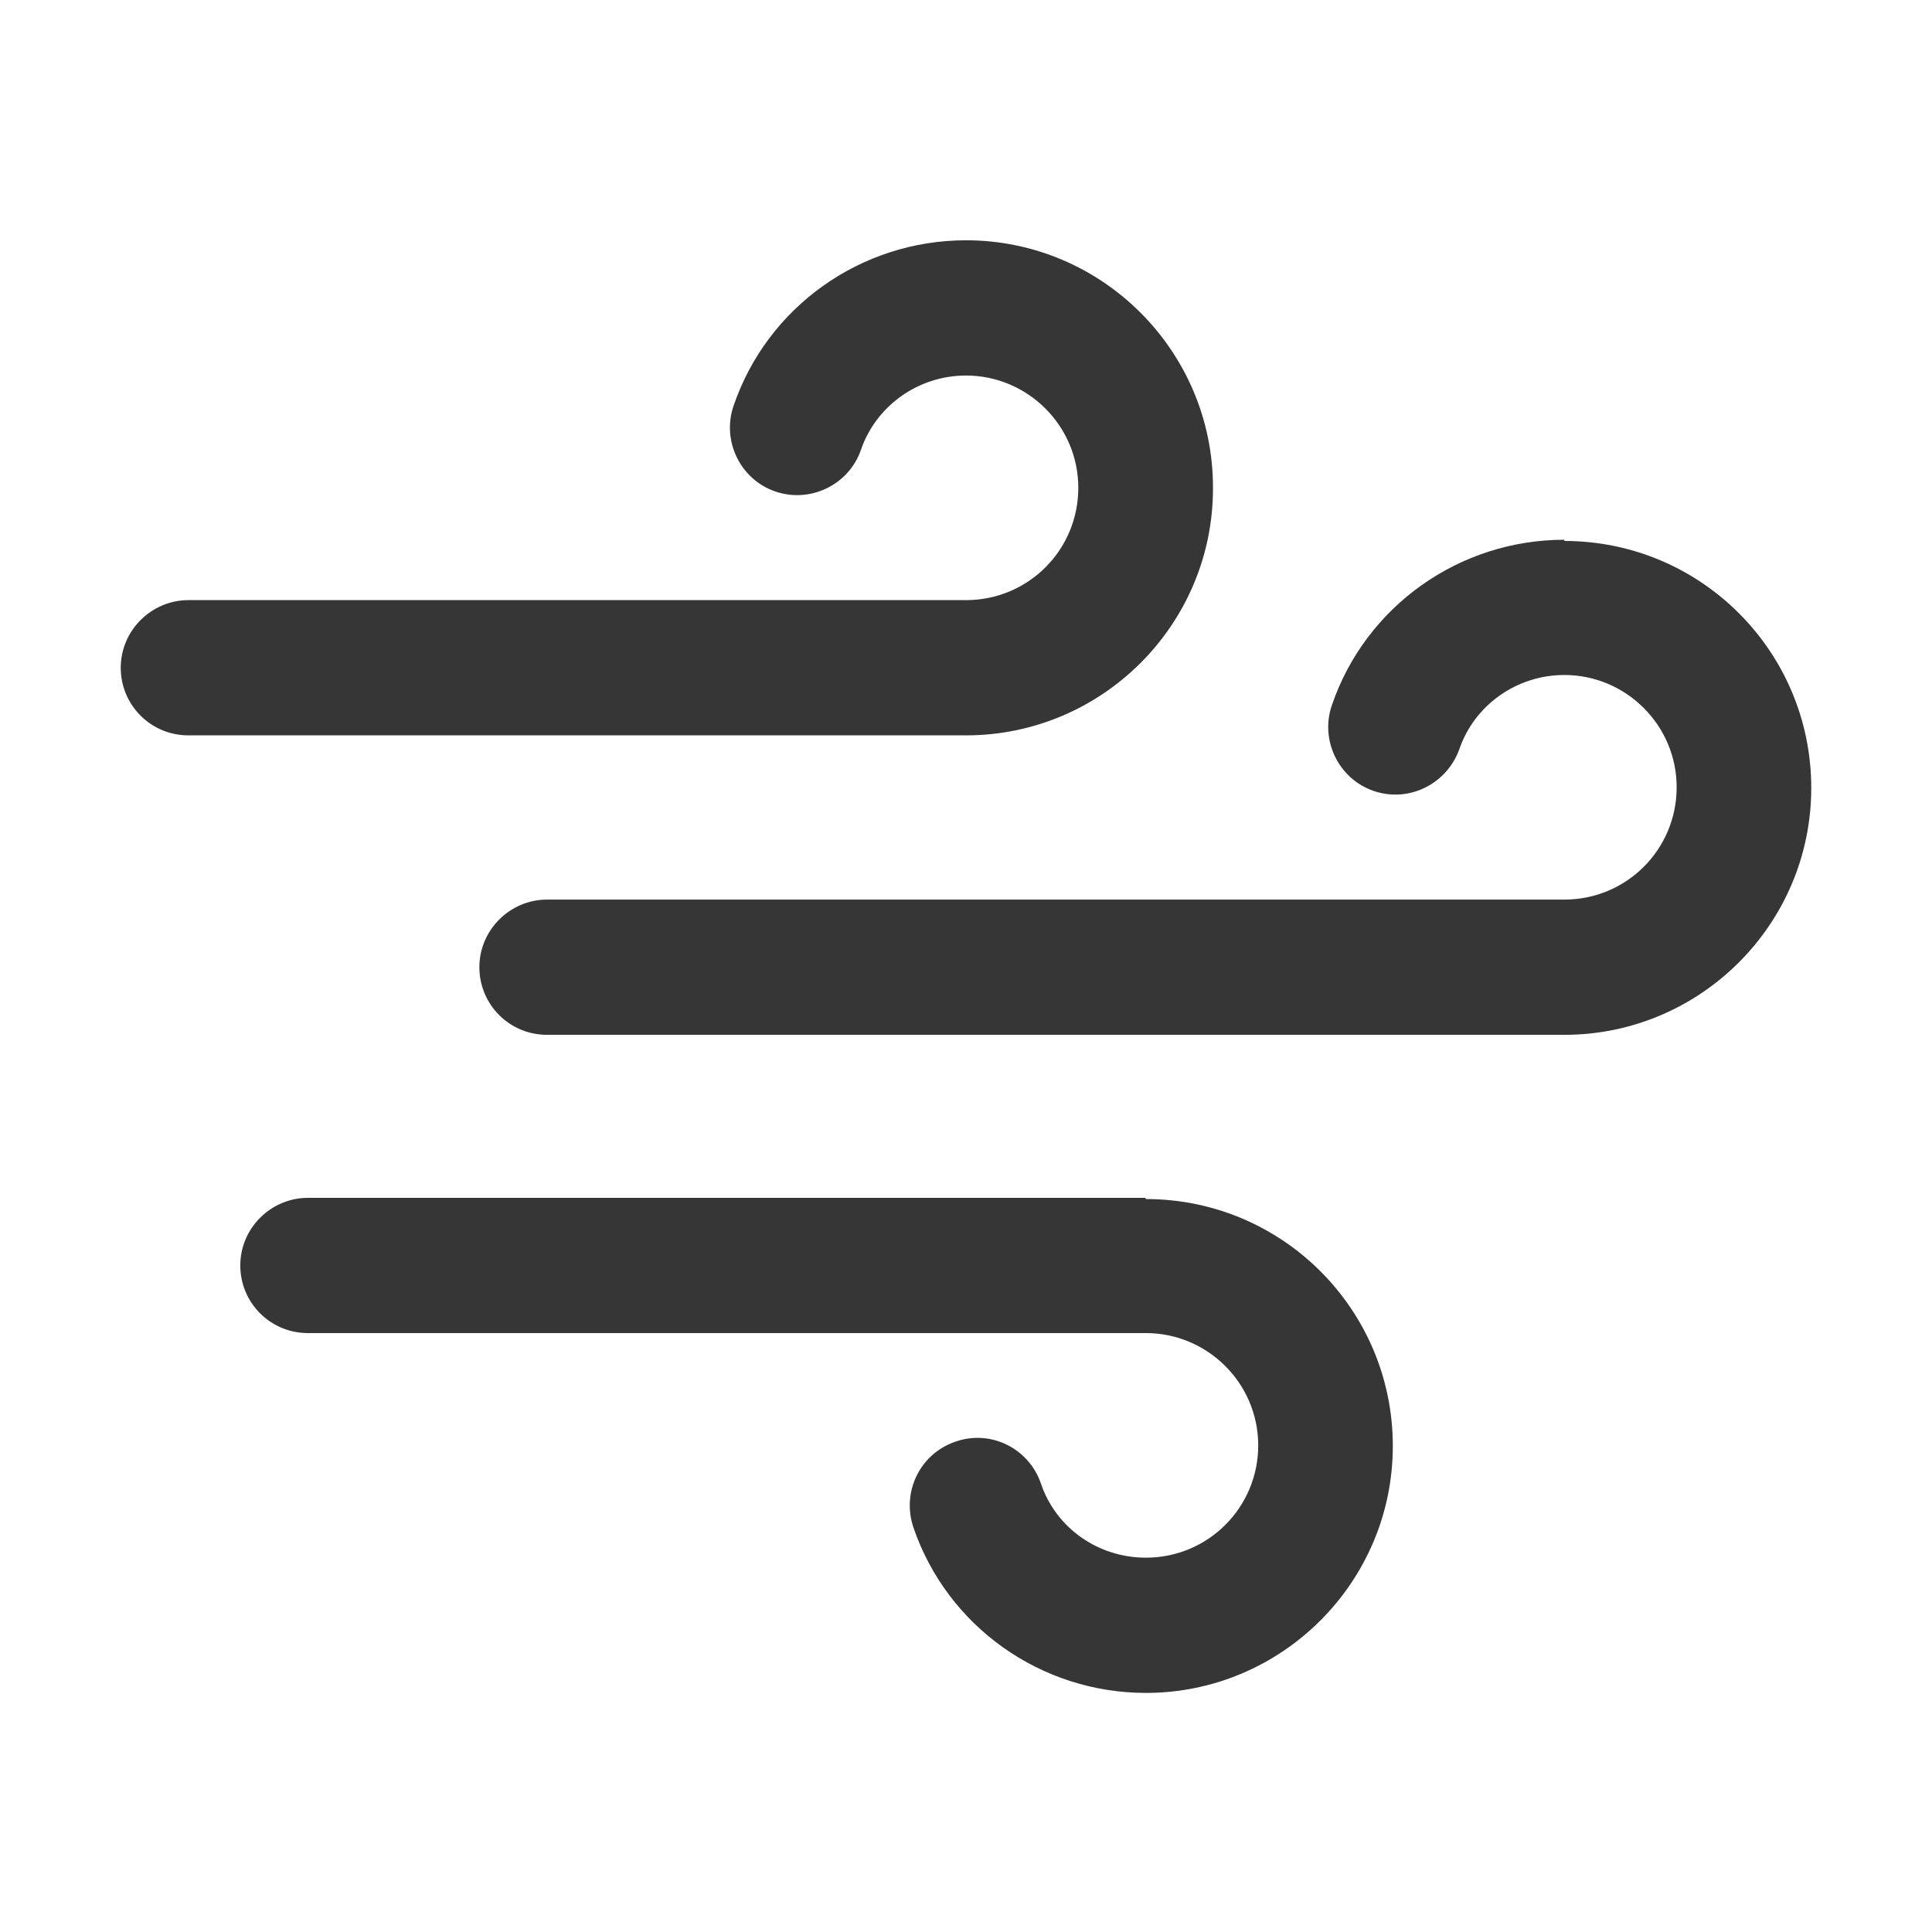 <svg xmlns="http://www.w3.org/2000/svg" fill="none" viewBox="0 0 24 24" height="24" width="24">
<path fill="#363636" d="M19.433 6.705C18.128 6.705 16.965 7.53 16.545 8.76C16.395 9.195 16.628 9.675 17.063 9.825C17.498 9.975 17.97 9.743 18.128 9.308C18.315 8.76 18.84 8.385 19.433 8.385C20.198 8.385 20.828 9.008 20.828 9.78C20.828 10.553 20.205 11.175 19.433 11.175H6.795C6.338 11.175 5.955 11.55 5.955 12.015C5.955 12.48 6.33 12.855 6.795 12.855H19.433C21.12 12.855 22.5 11.483 22.5 9.788C22.5 8.093 21.128 6.72 19.433 6.72L19.433 6.705Z"></path>
<path fill="#363636" d="M15.068 6.053C15.068 4.365 13.695 2.985 12 2.985C10.695 2.985 9.533 3.81 9.113 5.04C8.963 5.475 9.195 5.955 9.63 6.105C10.065 6.255 10.545 6.023 10.695 5.588C10.883 5.04 11.408 4.665 12 4.665C12.765 4.665 13.395 5.288 13.395 6.06C13.395 6.833 12.773 7.455 12 7.455H2.34C1.883 7.455 1.5 7.83 1.5 8.295C1.5 8.76 1.875 9.135 2.34 9.135H12C13.688 9.135 15.068 7.763 15.068 6.068L15.068 6.053Z"></path>
<path fill="#363636" d="M14.227 14.88H3.825C3.367 14.88 2.985 15.255 2.985 15.72C2.985 16.185 3.36 16.56 3.825 16.56H14.235C15 16.56 15.63 17.183 15.63 17.955C15.63 18.727 15.007 19.35 14.235 19.35C13.642 19.35 13.117 18.983 12.93 18.427C12.78 17.992 12.307 17.753 11.865 17.91C11.43 18.06 11.197 18.532 11.347 18.975C11.767 20.205 12.93 21.03 14.235 21.03C15.922 21.03 17.302 19.657 17.302 17.963C17.302 16.268 15.93 14.895 14.235 14.895L14.227 14.88Z"></path>
</svg>
